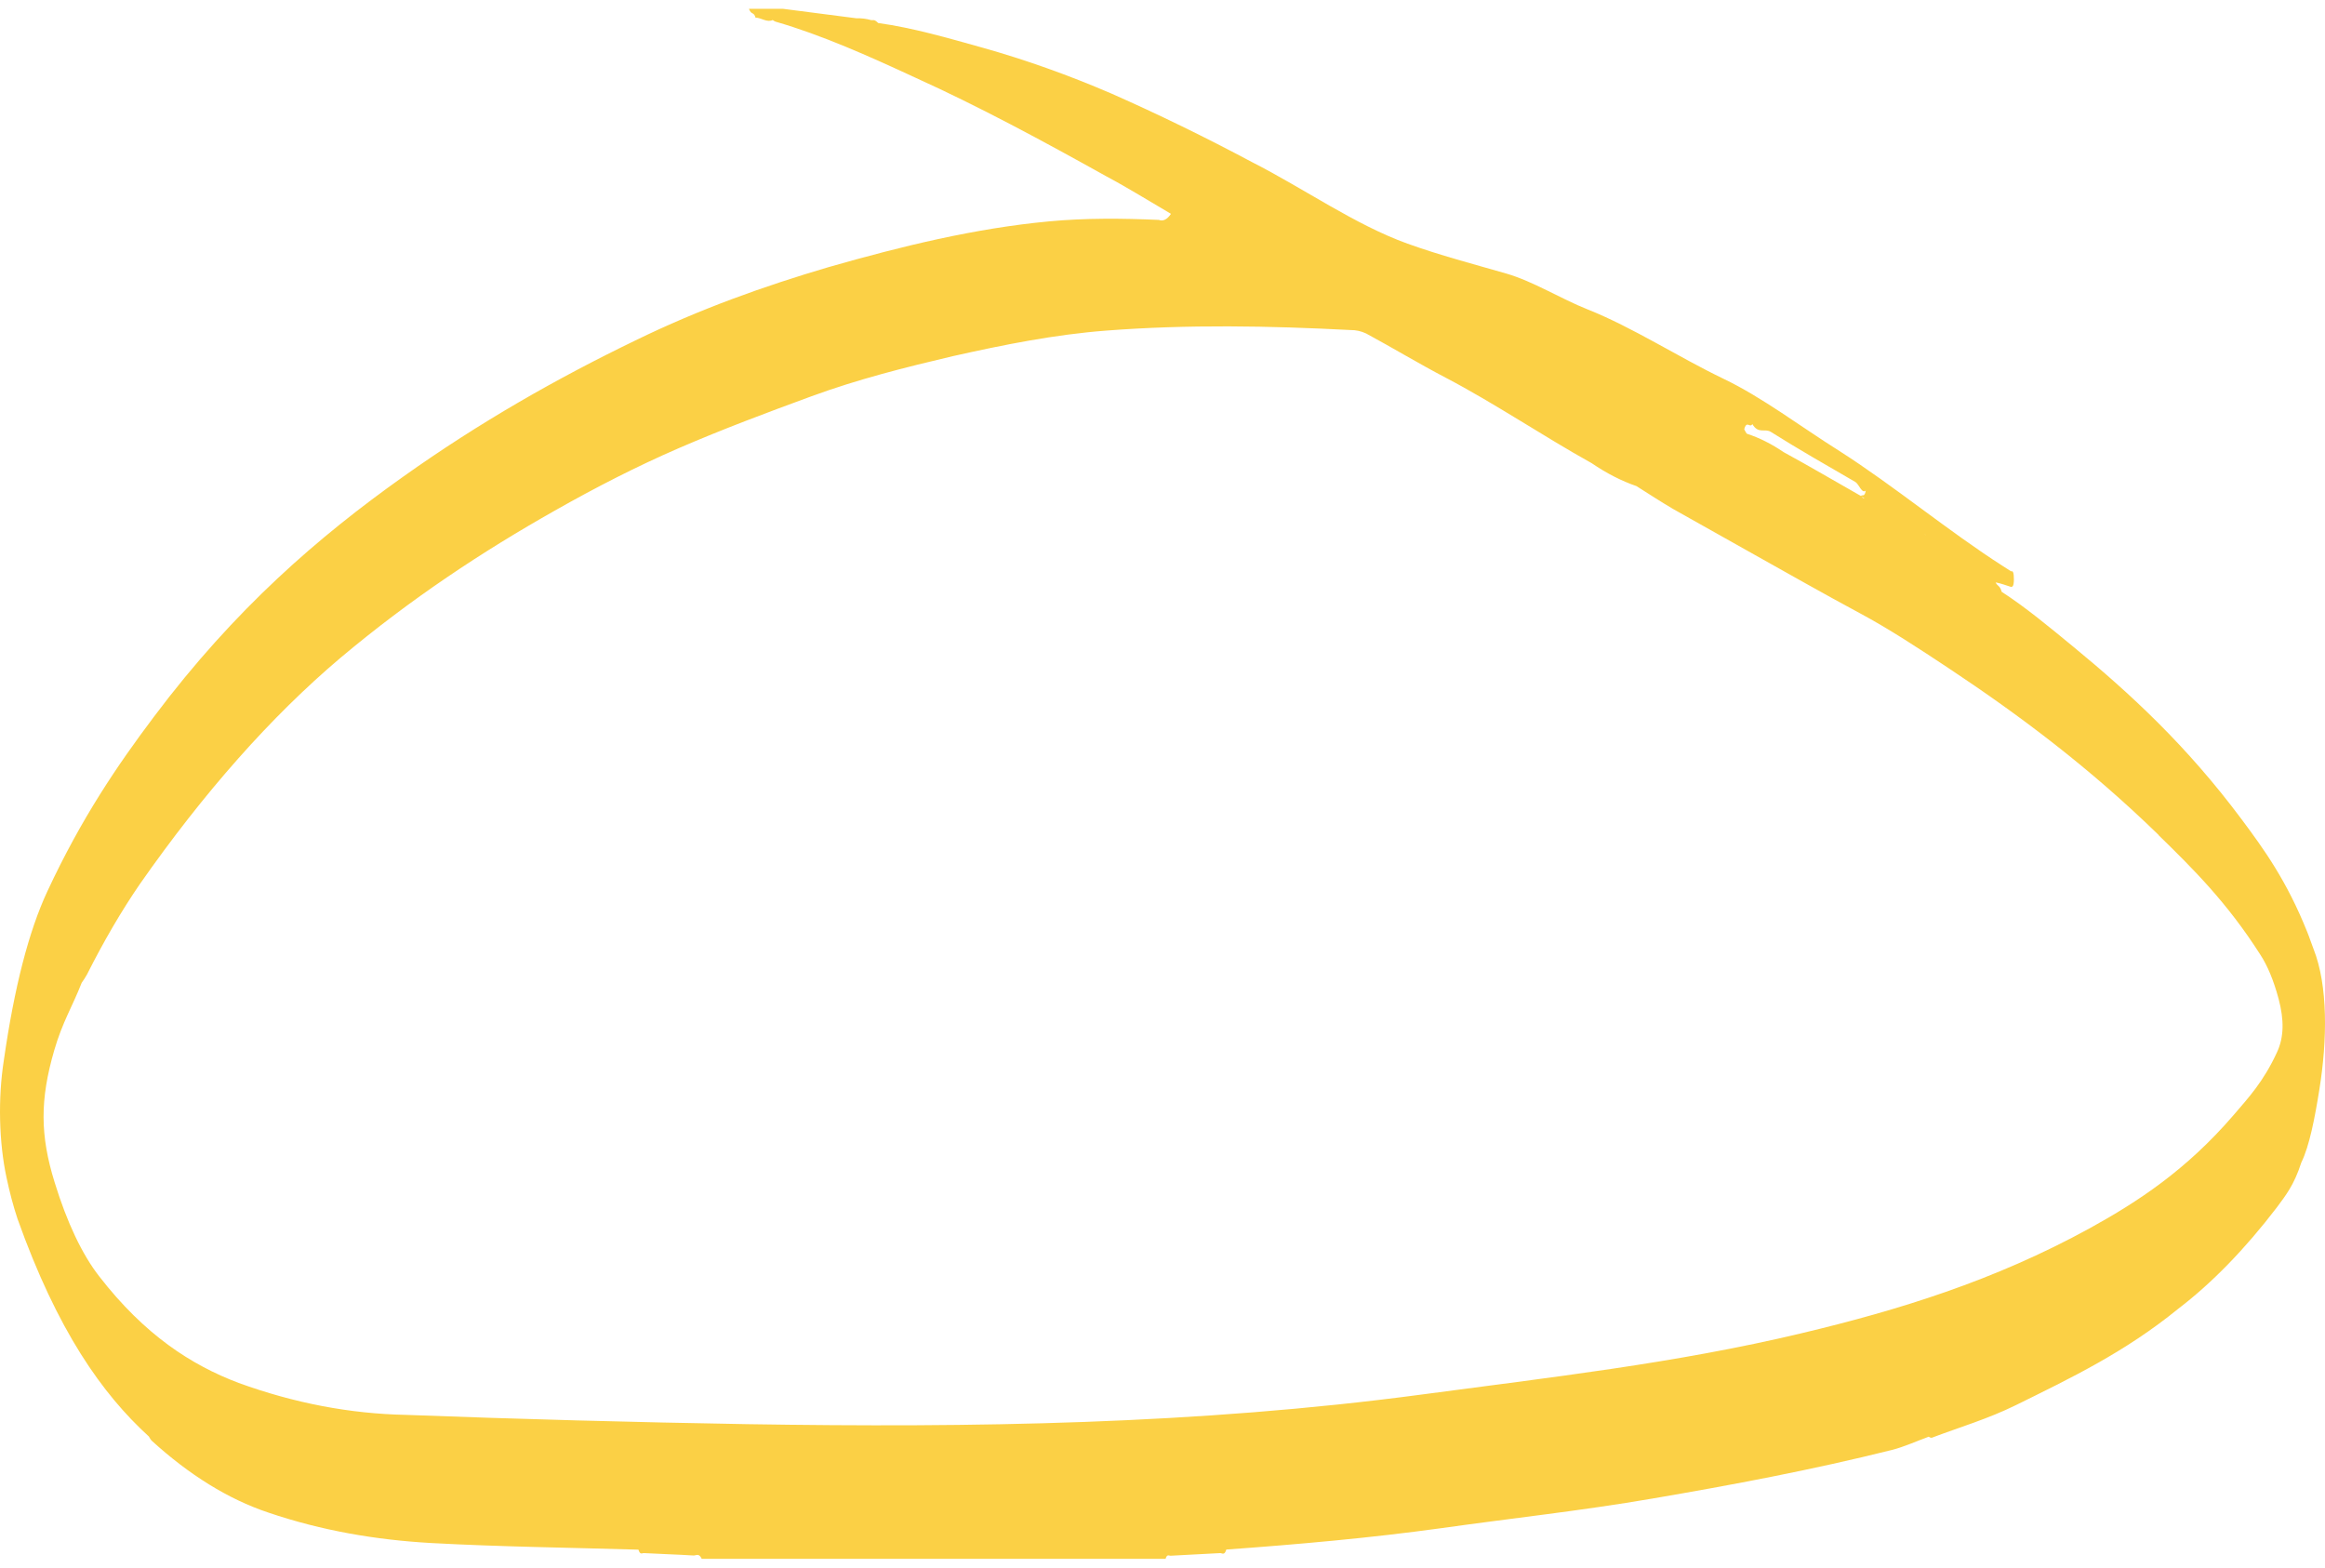 <svg width="132" height="89" viewBox="0 0 132 89" fill="none" xmlns="http://www.w3.org/2000/svg">
<path d="M42.584 0.63C42.687 0.812 42.813 0.702 42.893 1.001C43.217 1.001 43.541 1.294 43.87 1.138C43.923 1.178 43.976 1.208 44.03 1.229C46.679 1.996 49.317 3.181 51.957 4.404C55.586 6.044 59.208 8.002 62.826 10.019C64.048 10.67 65.267 11.431 66.48 12.14C66.27 12.459 66.03 12.58 65.795 12.485C63.712 12.394 61.631 12.374 59.551 12.569C55.369 12.96 51.194 13.975 47.02 15.172C43.377 16.246 39.723 17.547 36.069 19.33C31.656 21.464 27.255 23.956 22.877 27.072C18.099 30.469 13.361 34.535 8.74 40.691C6.671 43.443 4.63 46.436 2.688 50.606C1.64 52.858 0.816 56.02 0.215 60.216C0.05 61.276 -0.021 62.433 0.006 63.589C0.033 64.745 0.158 65.865 0.37 66.853C0.548 67.696 0.757 68.481 0.994 69.195C3.262 75.559 5.801 79.137 8.455 81.558C8.501 81.649 8.551 81.725 8.603 81.785C10.754 83.746 12.966 85.112 15.208 85.865C18.285 86.912 21.375 87.426 24.453 87.602C28.384 87.817 32.316 87.862 36.247 87.98C36.343 88.298 36.455 88.168 36.56 88.175C37.501 88.227 38.441 88.253 39.383 88.311C39.531 88.311 39.686 88.162 39.839 88.5H66.174C66.258 88.22 66.361 88.324 66.455 88.324C67.396 88.266 68.337 88.233 69.278 88.175C69.394 88.175 69.517 88.324 69.623 87.973C73.683 87.68 77.744 87.322 81.804 86.763C85.808 86.197 89.814 85.767 93.817 85.078C98.351 84.303 102.882 83.451 107.411 82.319C108.109 82.143 108.808 81.818 109.507 81.564V81.505V81.571C109.559 81.609 109.613 81.629 109.667 81.629C111.266 81.024 112.864 80.556 114.449 79.775C117.532 78.252 120.616 76.788 123.669 74.303C125.591 72.834 127.466 70.905 129.274 68.538C129.751 67.888 130.242 67.295 130.655 66.001C131.112 65.077 131.423 63.476 131.685 61.824C132.126 59.065 132.181 55.968 131.345 53.866C131.226 53.567 131.117 53.215 130.993 52.916C129.824 49.995 128.536 48.218 127.25 46.494C124.133 42.317 120.94 39.376 117.731 36.734C116.361 35.609 115.013 34.483 113.643 33.598C113.547 33.234 113.415 33.299 113.298 33.065C113.591 33.117 113.878 33.227 114.168 33.319C114.241 33.319 114.333 33.319 114.337 32.909C114.342 32.499 114.271 32.388 114.184 32.44L113.728 32.148C110.624 30.163 107.543 27.593 104.437 25.608C102.24 24.229 100.054 22.557 97.848 21.503C95.274 20.267 92.716 18.595 90.138 17.567C88.594 16.955 87.064 15.979 85.516 15.53C83.645 14.99 81.772 14.502 79.907 13.832C76.938 12.765 74.019 10.696 71.073 9.199C68.426 7.787 65.758 6.486 63.107 5.315C60.671 4.265 58.235 3.398 55.799 2.712C53.821 2.159 51.841 1.58 49.861 1.307C49.787 1.228 49.71 1.174 49.632 1.144H49.465C49.19 1.064 48.913 1.029 48.636 1.04L44.453 0.5H42.523C42.541 0.553 42.561 0.597 42.584 0.63ZM122.555 47.418C124.503 49.318 126.453 51.251 128.33 54.204C128.733 54.816 129.085 55.665 129.363 56.696C129.687 57.913 129.669 58.883 129.283 59.722C128.502 61.427 127.648 62.325 126.805 63.313C124.126 66.424 121.39 68.219 118.638 69.735C113.212 72.715 107.758 74.388 102.297 75.689C95.115 77.406 87.923 78.207 80.733 79.17C67.969 80.874 55.203 81.057 42.434 80.855C35.975 80.746 29.516 80.571 23.055 80.328C19.876 80.266 16.7 79.659 13.546 78.513C10.864 77.498 8.213 75.793 5.637 72.468C4.668 71.229 3.804 69.409 3.104 67.133C2.27 64.452 2.266 62.429 3.079 59.631C3.549 58.011 4.123 57.119 4.636 55.798C4.739 55.658 4.839 55.501 4.936 55.33C5.894 53.428 6.897 51.713 7.937 50.196C11.587 44.976 15.392 40.683 19.308 37.366C23.341 33.976 27.406 31.302 31.483 28.998C33.833 27.665 36.185 26.461 38.547 25.439C41.045 24.359 43.548 23.422 46.051 22.505C48.728 21.522 51.411 20.852 54.093 20.221C56.993 19.57 59.896 18.991 62.798 18.77C67.428 18.412 72.057 18.497 76.686 18.738C76.979 18.734 77.272 18.799 77.561 18.933C79.064 19.746 80.564 20.651 82.069 21.438C84.842 22.889 87.599 24.756 90.369 26.298C91.207 26.87 92.055 27.304 92.911 27.599C93.596 28.035 94.299 28.491 94.996 28.901C96.54 29.768 98.084 30.636 99.627 31.503C101.612 32.616 103.597 33.742 105.581 34.809C107.278 35.719 108.966 36.832 110.654 37.951C114.643 40.599 118.62 43.573 122.555 47.405V47.418ZM109.329 30.378L109.247 30.306L109.329 30.371V30.378ZM105.848 28.087C105.787 28.152 105.714 28.087 105.654 28.159L105.844 28.283C105.787 28.335 105.716 28.185 105.654 28.159C104.19 27.326 102.726 26.467 101.26 25.667C100.583 25.206 99.897 24.861 99.205 24.633C99.145 24.633 99.086 24.463 99.027 24.372C99.048 24.282 99.077 24.21 99.111 24.164C99.232 23.995 99.372 24.275 99.49 24.079C99.831 24.659 100.194 24.301 100.543 24.522C102.142 25.53 103.74 26.435 105.339 27.365C105.538 27.482 105.714 28.061 105.928 27.847C105.921 27.898 105.911 27.945 105.897 27.984C105.883 28.023 105.867 28.054 105.848 28.074V28.087Z" fill="#FBD045"/>
</svg>
